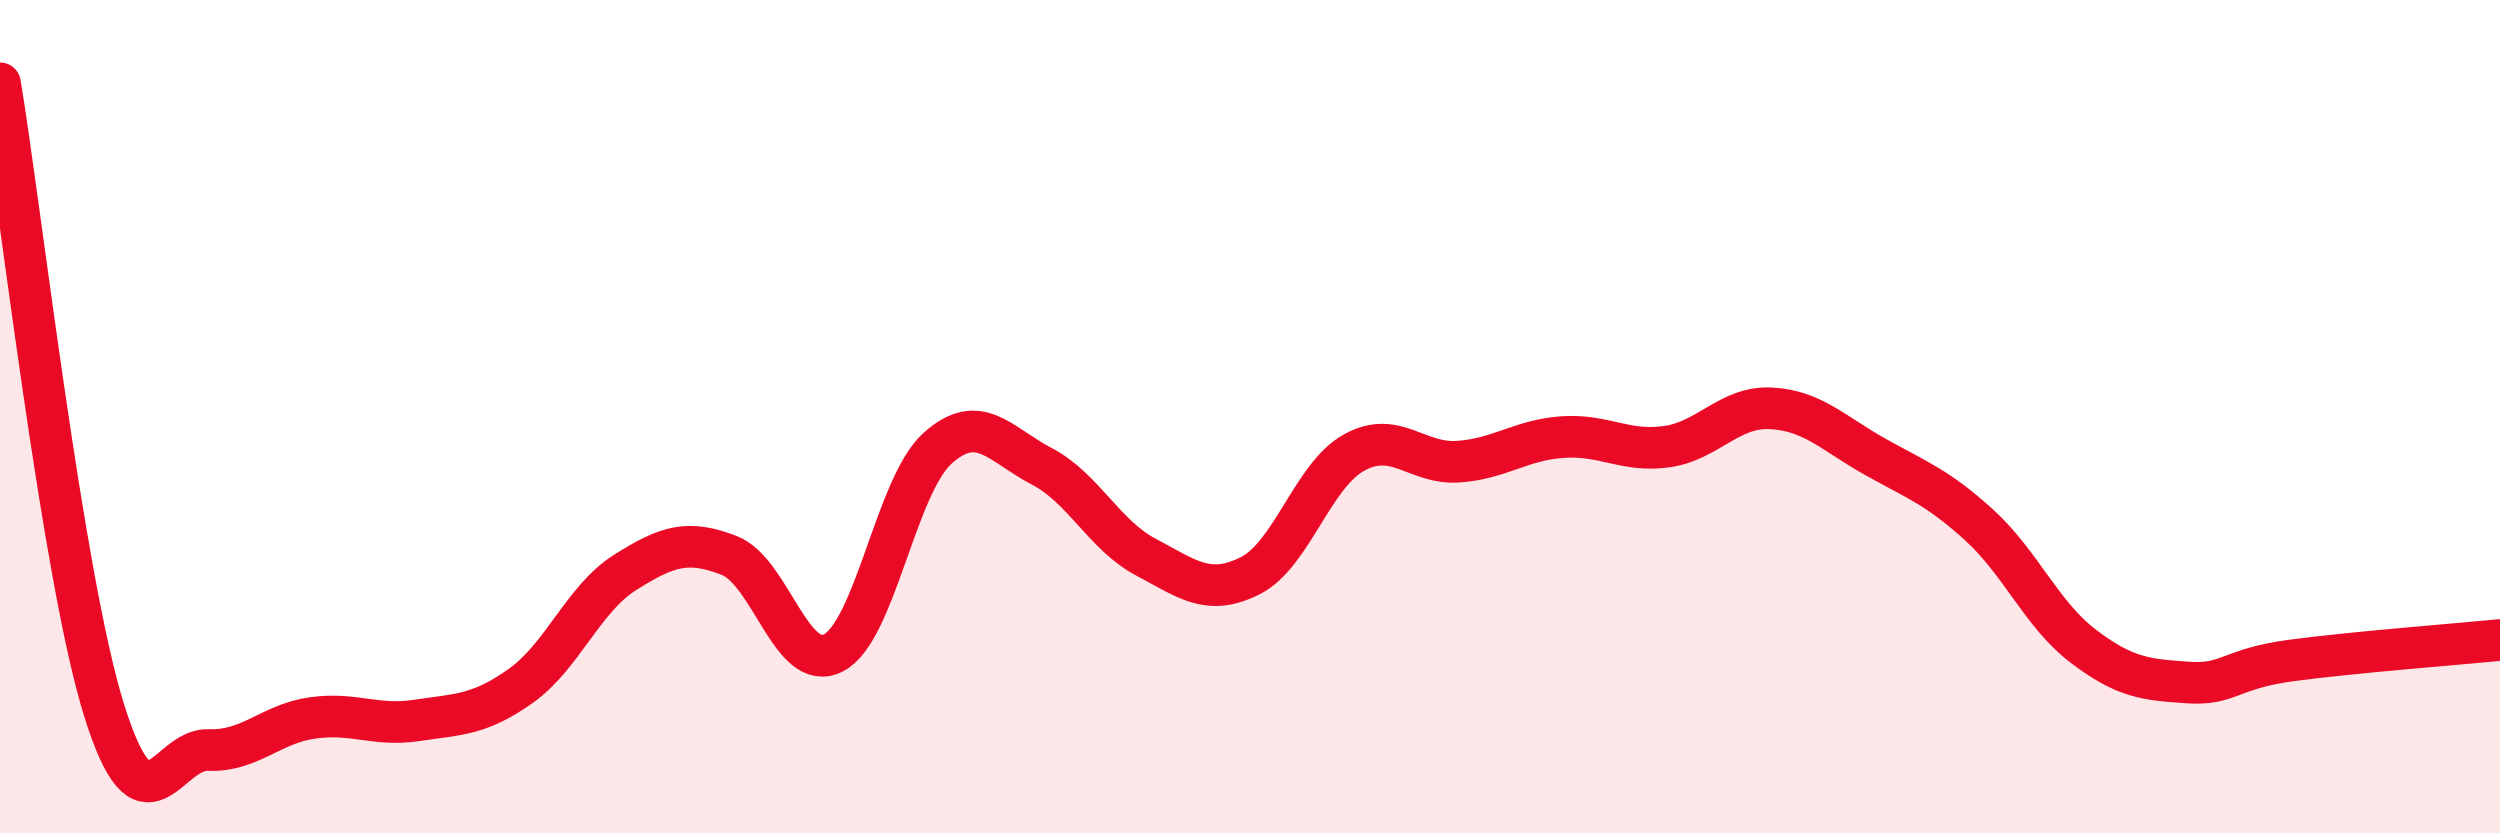 
    <svg width="60" height="20" viewBox="0 0 60 20" xmlns="http://www.w3.org/2000/svg">
      <path
        d="M 0,2 C 0.5,5.01 1.5,13.85 2.5,17.05 C 3.5,20.25 4,17.96 5,18 C 6,18.04 6.5,17.37 7.5,17.23 C 8.5,17.09 9,17.44 10,17.29 C 11,17.14 11.5,17.17 12.5,16.46 C 13.5,15.75 14,14.37 15,13.74 C 16,13.11 16.5,12.94 17.5,13.33 C 18.5,13.72 19,16.18 20,15.67 C 21,15.16 21.5,11.66 22.5,10.76 C 23.5,9.86 24,10.67 25,11.19 C 26,11.71 26.5,12.84 27.5,13.37 C 28.5,13.9 29,14.32 30,13.82 C 31,13.32 31.5,11.41 32.5,10.86 C 33.5,10.31 34,11.15 35,11.08 C 36,11.01 36.5,10.56 37.5,10.49 C 38.5,10.42 39,10.86 40,10.72 C 41,10.58 41.5,9.75 42.5,9.8 C 43.5,9.85 44,10.4 45,10.96 C 46,11.52 46.5,11.69 47.5,12.6 C 48.5,13.51 49,14.75 50,15.51 C 51,16.27 51.5,16.31 52.5,16.38 C 53.5,16.45 53.5,16.05 55,15.85 C 56.5,15.65 59,15.46 60,15.36L60 20L0 20Z"
        fill="#EB0A25"
        opacity="0.1"
        stroke-linecap="round"
        stroke-linejoin="round"
      />
      <path
        d="M 0,2 C 0.5,5.01 1.5,13.85 2.5,17.05 C 3.5,20.25 4,17.96 5,18 C 6,18.04 6.5,17.37 7.5,17.23 C 8.5,17.09 9,17.44 10,17.29 C 11,17.14 11.5,17.17 12.5,16.46 C 13.5,15.75 14,14.37 15,13.74 C 16,13.11 16.5,12.94 17.5,13.33 C 18.5,13.72 19,16.18 20,15.67 C 21,15.16 21.5,11.66 22.5,10.76 C 23.5,9.86 24,10.67 25,11.19 C 26,11.71 26.5,12.84 27.5,13.37 C 28.5,13.9 29,14.32 30,13.82 C 31,13.32 31.5,11.41 32.5,10.86 C 33.5,10.31 34,11.15 35,11.08 C 36,11.01 36.5,10.56 37.5,10.49 C 38.5,10.42 39,10.86 40,10.72 C 41,10.58 41.5,9.75 42.5,9.8 C 43.5,9.85 44,10.4 45,10.96 C 46,11.52 46.5,11.69 47.5,12.6 C 48.5,13.51 49,14.75 50,15.51 C 51,16.27 51.5,16.31 52.5,16.38 C 53.5,16.45 53.5,16.05 55,15.85 C 56.5,15.65 59,15.46 60,15.36"
        stroke="#EB0A25"
        stroke-width="1"
        fill="none"
        stroke-linecap="round"
        stroke-linejoin="round"
      />
    </svg>
  